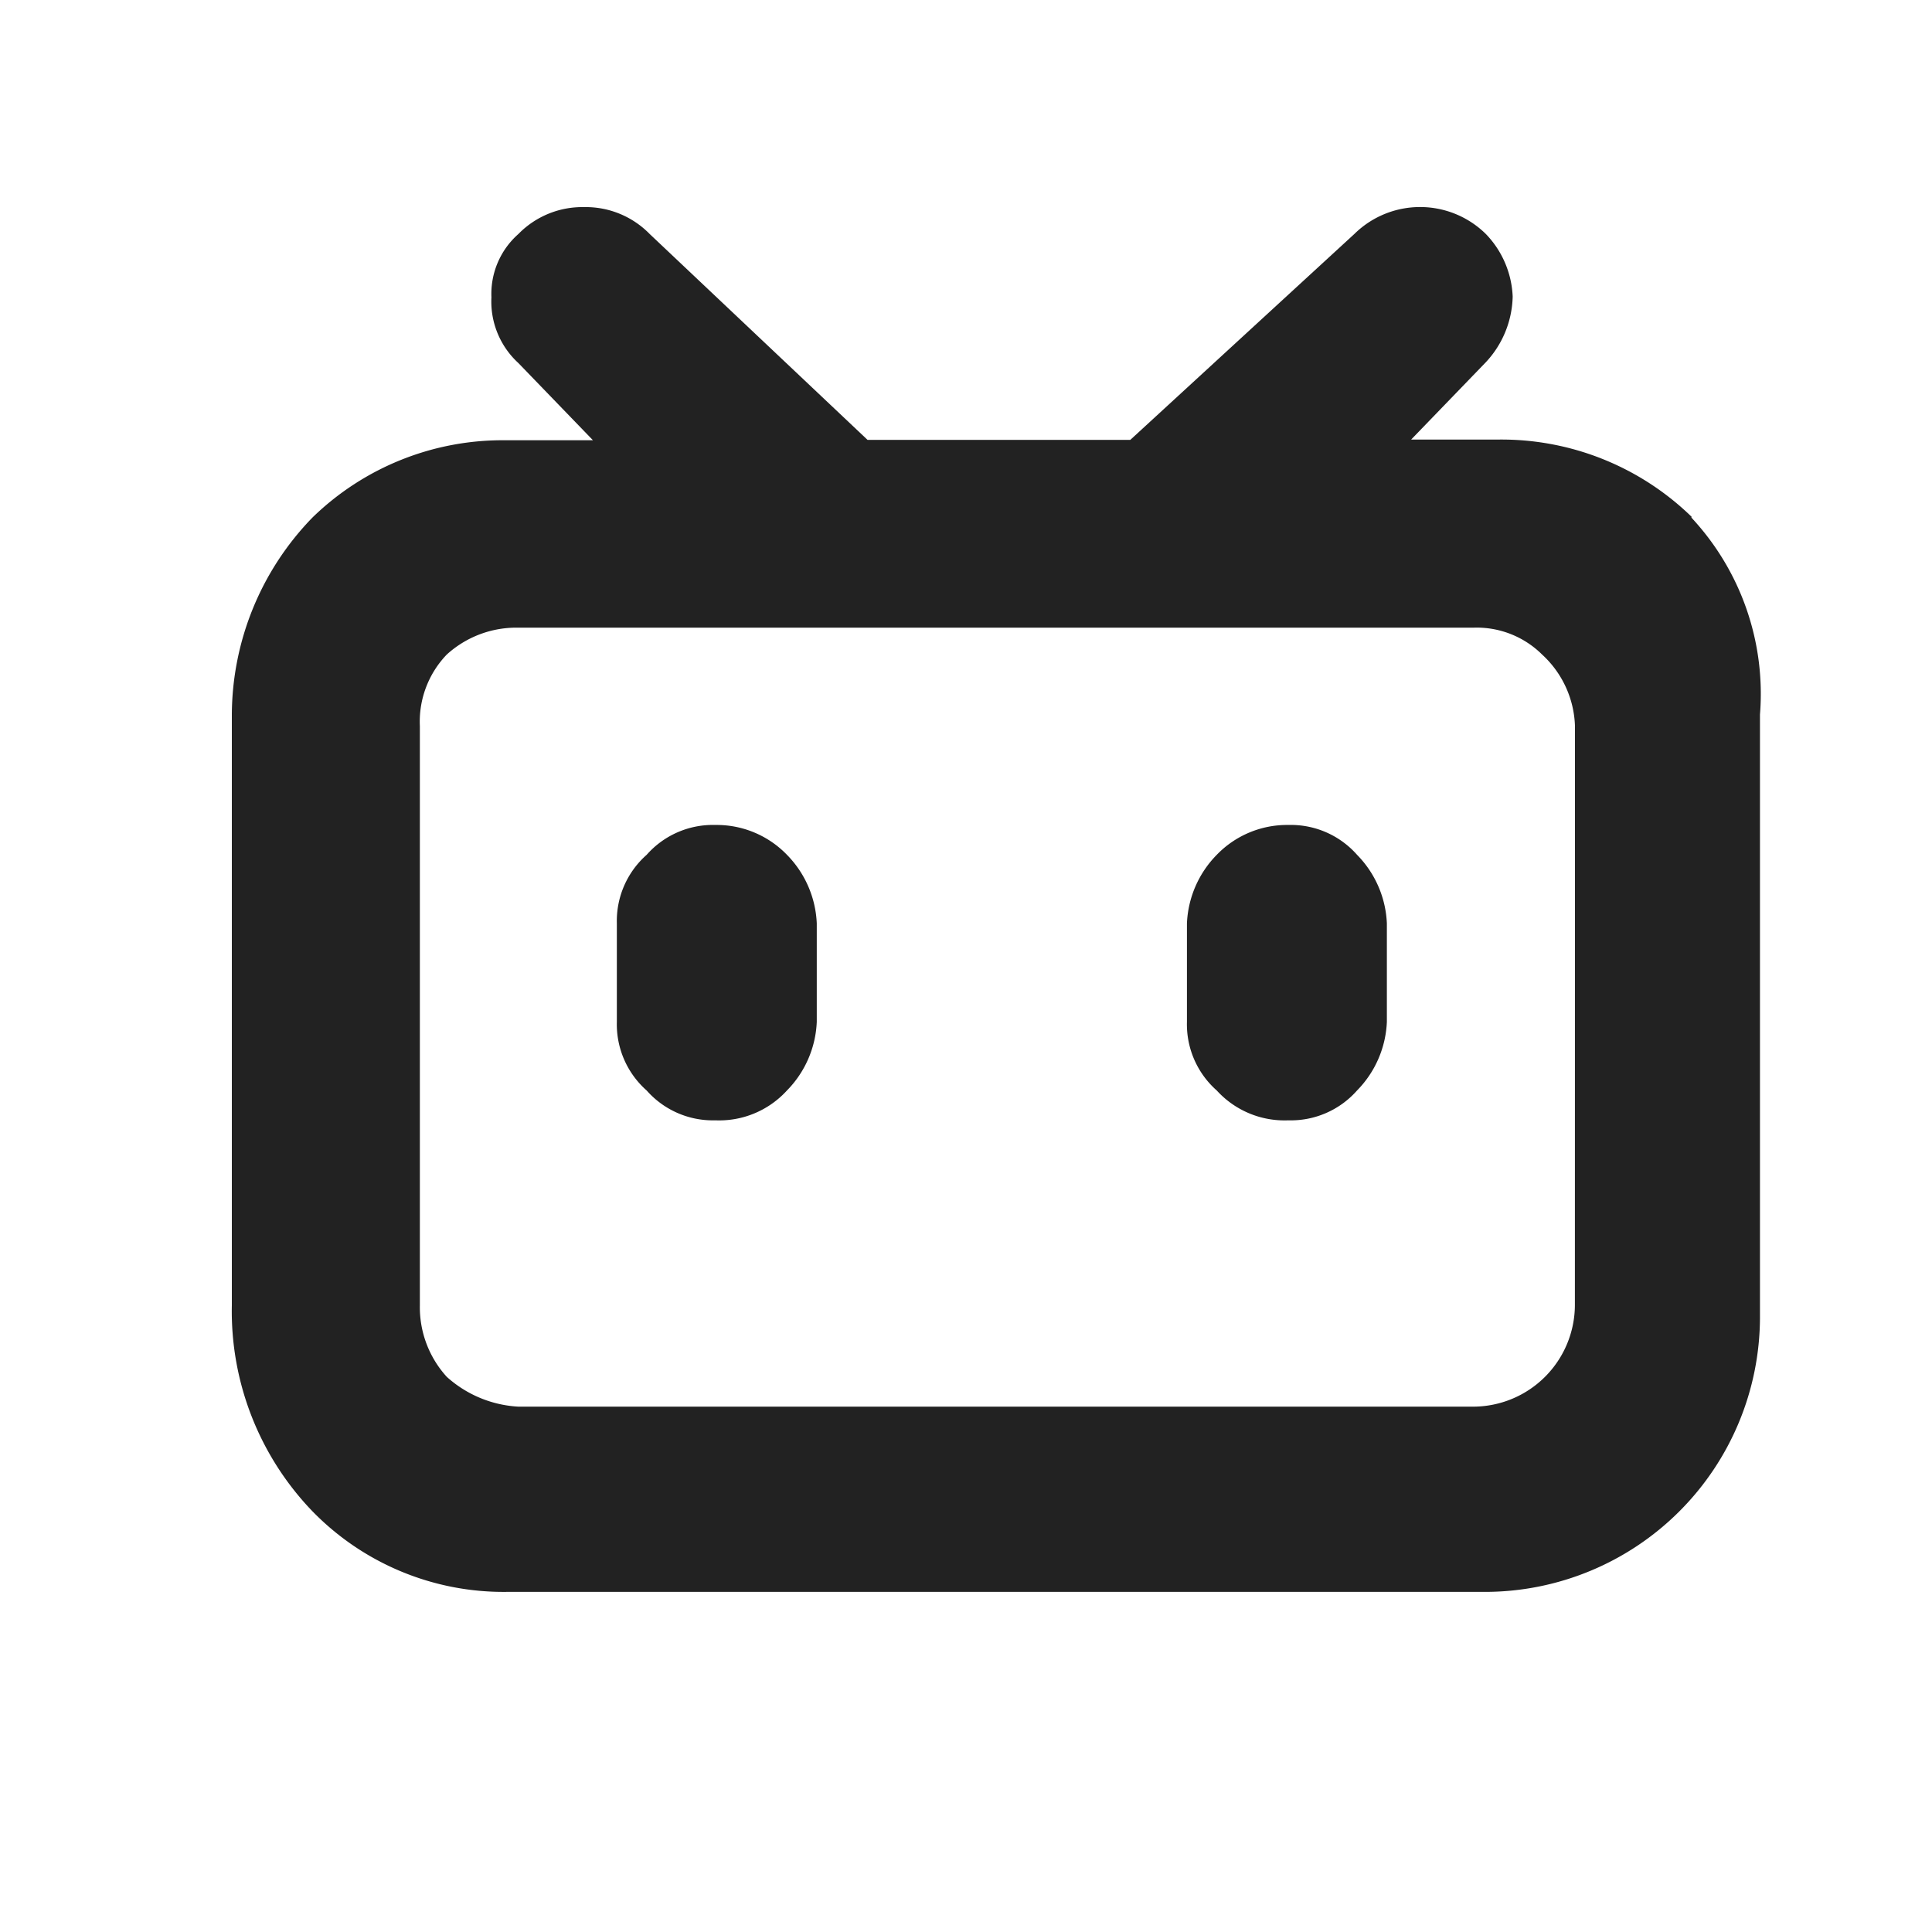 <svg xmlns="http://www.w3.org/2000/svg" width="25" height="25" viewBox="0 0 25 25">
  <g id="グループ_122205" data-name="グループ 122205" transform="translate(-462 -535)">
    <rect id="長方形_16081" data-name="長方形 16081" width="25" height="25" transform="translate(462 535)" fill="none"/>
    <path id="bilibili" d="M18.886,4.017a3.345,3.345,0,0,1,.888,2.549v7.8a3.56,3.56,0,0,1-3.553,3.553H3.553a3.453,3.453,0,0,1-2.51-1.043A3.732,3.732,0,0,1,0,14.212V6.566A3.68,3.68,0,0,1,1.043,4.017a3.528,3.528,0,0,1,2.51-1h1.12l-.966-1a1.078,1.078,0,0,1-.348-.85A1.033,1.033,0,0,1,3.708.348,1.156,1.156,0,0,1,4.557,0a1.156,1.156,0,0,1,.85.348L8.226,3.012h3.4l2.9-2.665a1.212,1.212,0,0,1,1.7,0,1.238,1.238,0,0,1,.348.811,1.285,1.285,0,0,1-.348.85l-.966,1h1.12a3.528,3.528,0,0,1,2.51,1Zm-1.506,2.7a1.31,1.31,0,0,0-.425-.927,1.2,1.2,0,0,0-.888-.348H3.708a1.338,1.338,0,0,0-.927.348,1.253,1.253,0,0,0-.348.927v7.492a1.338,1.338,0,0,0,.348.927,1.506,1.506,0,0,0,.927.386H16.066a1.319,1.319,0,0,0,1.313-1.313ZM7.183,8.381a1.346,1.346,0,0,1,.386.888v1.274a1.346,1.346,0,0,1-.386.888,1.186,1.186,0,0,1-.927.386,1.142,1.142,0,0,1-.888-.386,1.142,1.142,0,0,1-.386-.888V9.269a1.142,1.142,0,0,1,.386-.888,1.142,1.142,0,0,1,.888-.386,1.264,1.264,0,0,1,.927.386Zm7.377,0a1.346,1.346,0,0,1,.386.888v1.274a1.346,1.346,0,0,1-.386.888,1.142,1.142,0,0,1-.888.386,1.186,1.186,0,0,1-.927-.386,1.142,1.142,0,0,1-.386-.888V9.269a1.346,1.346,0,0,1,.386-.888,1.264,1.264,0,0,1,.927-.386,1.142,1.142,0,0,1,.888.386ZM19.774,17.3" transform="translate(465 537.68)" fill="#222"/>
  </g>
</svg>

